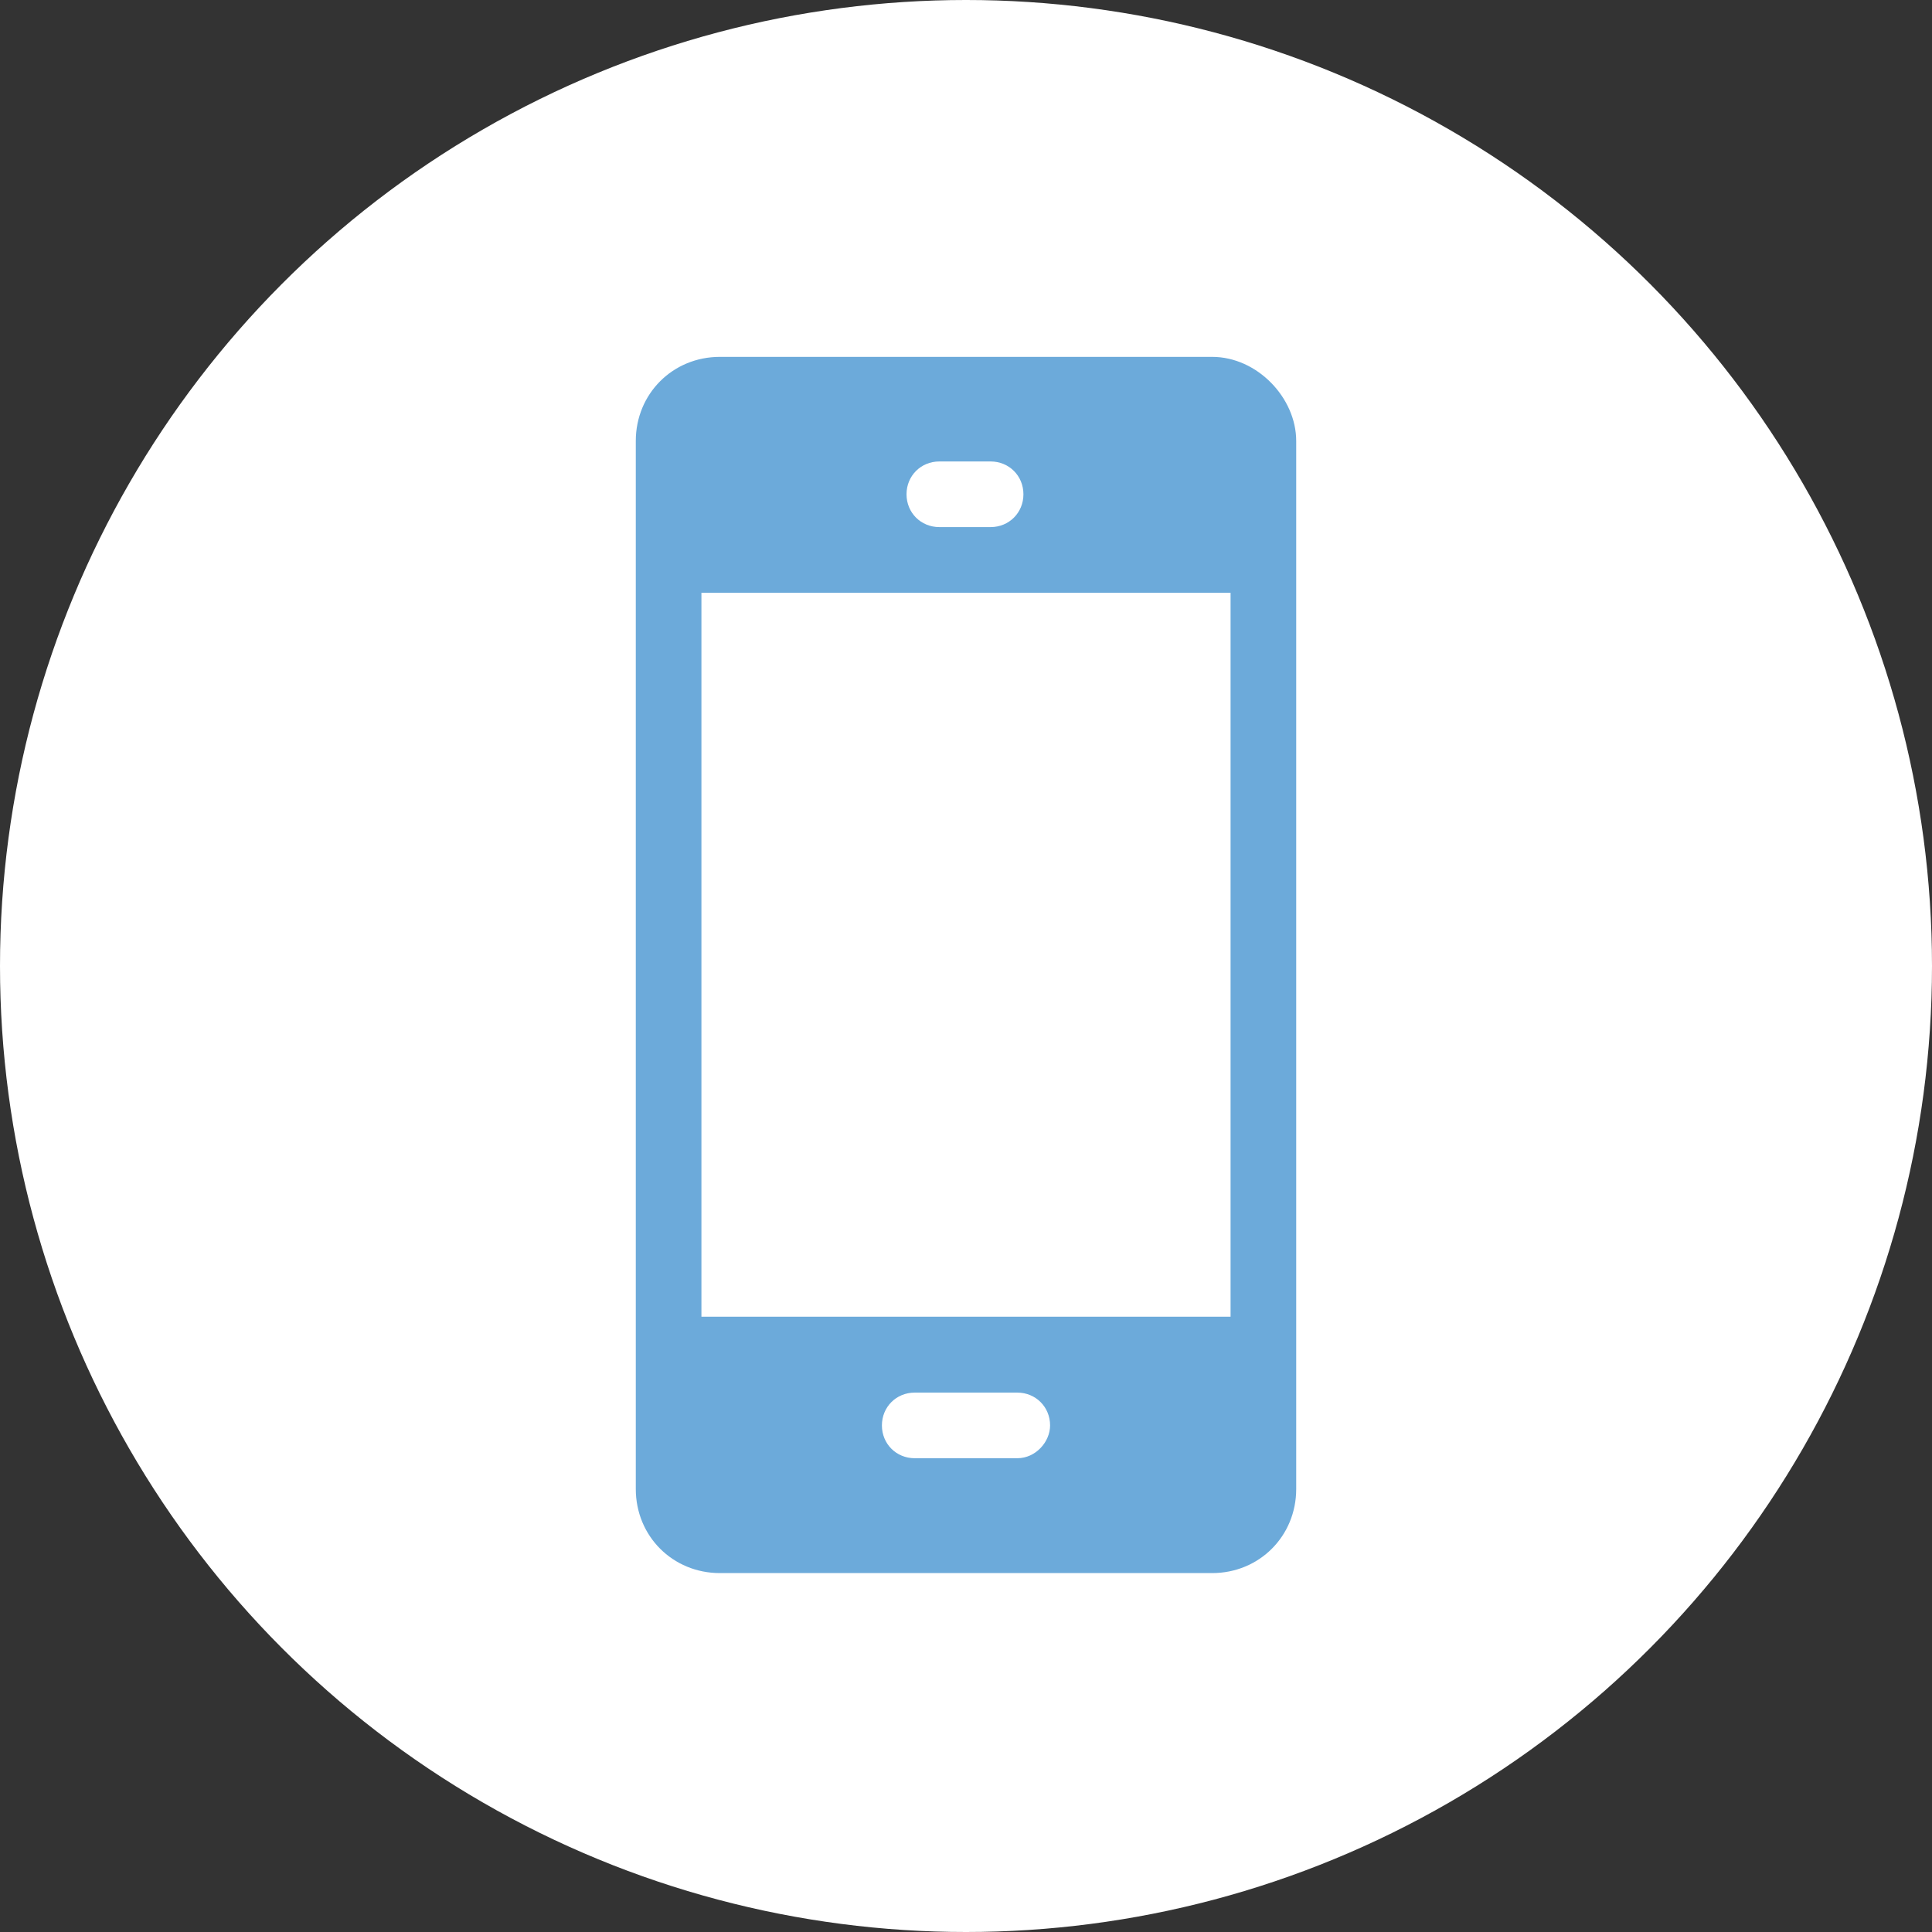 <?xml version="1.0" encoding="utf-8"?>
<!-- Generator: Adobe Illustrator 25.0.0, SVG Export Plug-In . SVG Version: 6.00 Build 0)  -->
<svg version="1.1" id="Capa_1" xmlns="http://www.w3.org/2000/svg" xmlns:xlink="http://www.w3.org/1999/xlink" x="0px" y="0px"
	 viewBox="0 0 94.2 94.2" style="enable-background:new 0 0 94.2 94.2;" xml:space="preserve">
<rect x="0" y="0" width="94.2" height="94.2" fill="#333333" stroke="none"/>
<style type="text/css">
	.st0{fill:#FFFFFF;}
	.st1{fill:#6CAADA;}
</style>
<circle class="st0" cx="47.1" cy="47.1" r="47.1"/>
<path class="st1" d="M59.1,17.4h-24c-2.3,0-4.1,1.8-4.1,4.1v51.1c0,2.3,1.8,4.1,4.1,4.1h24c2.3,0,4.1-1.8,4.1-4.1V21.5
	C63.2,19.4,61.3,17.4,59.1,17.4L59.1,17.4z M45.8,22.5h2.5c0.9,0,1.6,0.7,1.6,1.6s-0.7,1.6-1.6,1.6h-2.5c-0.9,0-1.6-0.7-1.6-1.6
	S44.9,22.5,45.8,22.5z M49.6,71.1h-5c-0.9,0-1.6-0.7-1.6-1.6s0.7-1.6,1.6-1.6h5c0.9,0,1.6,0.7,1.6,1.6
	C51.2,70.3,50.5,71.1,49.6,71.1z M60,64.2H34.2V28.9H60V64.2z"/>
</svg>
